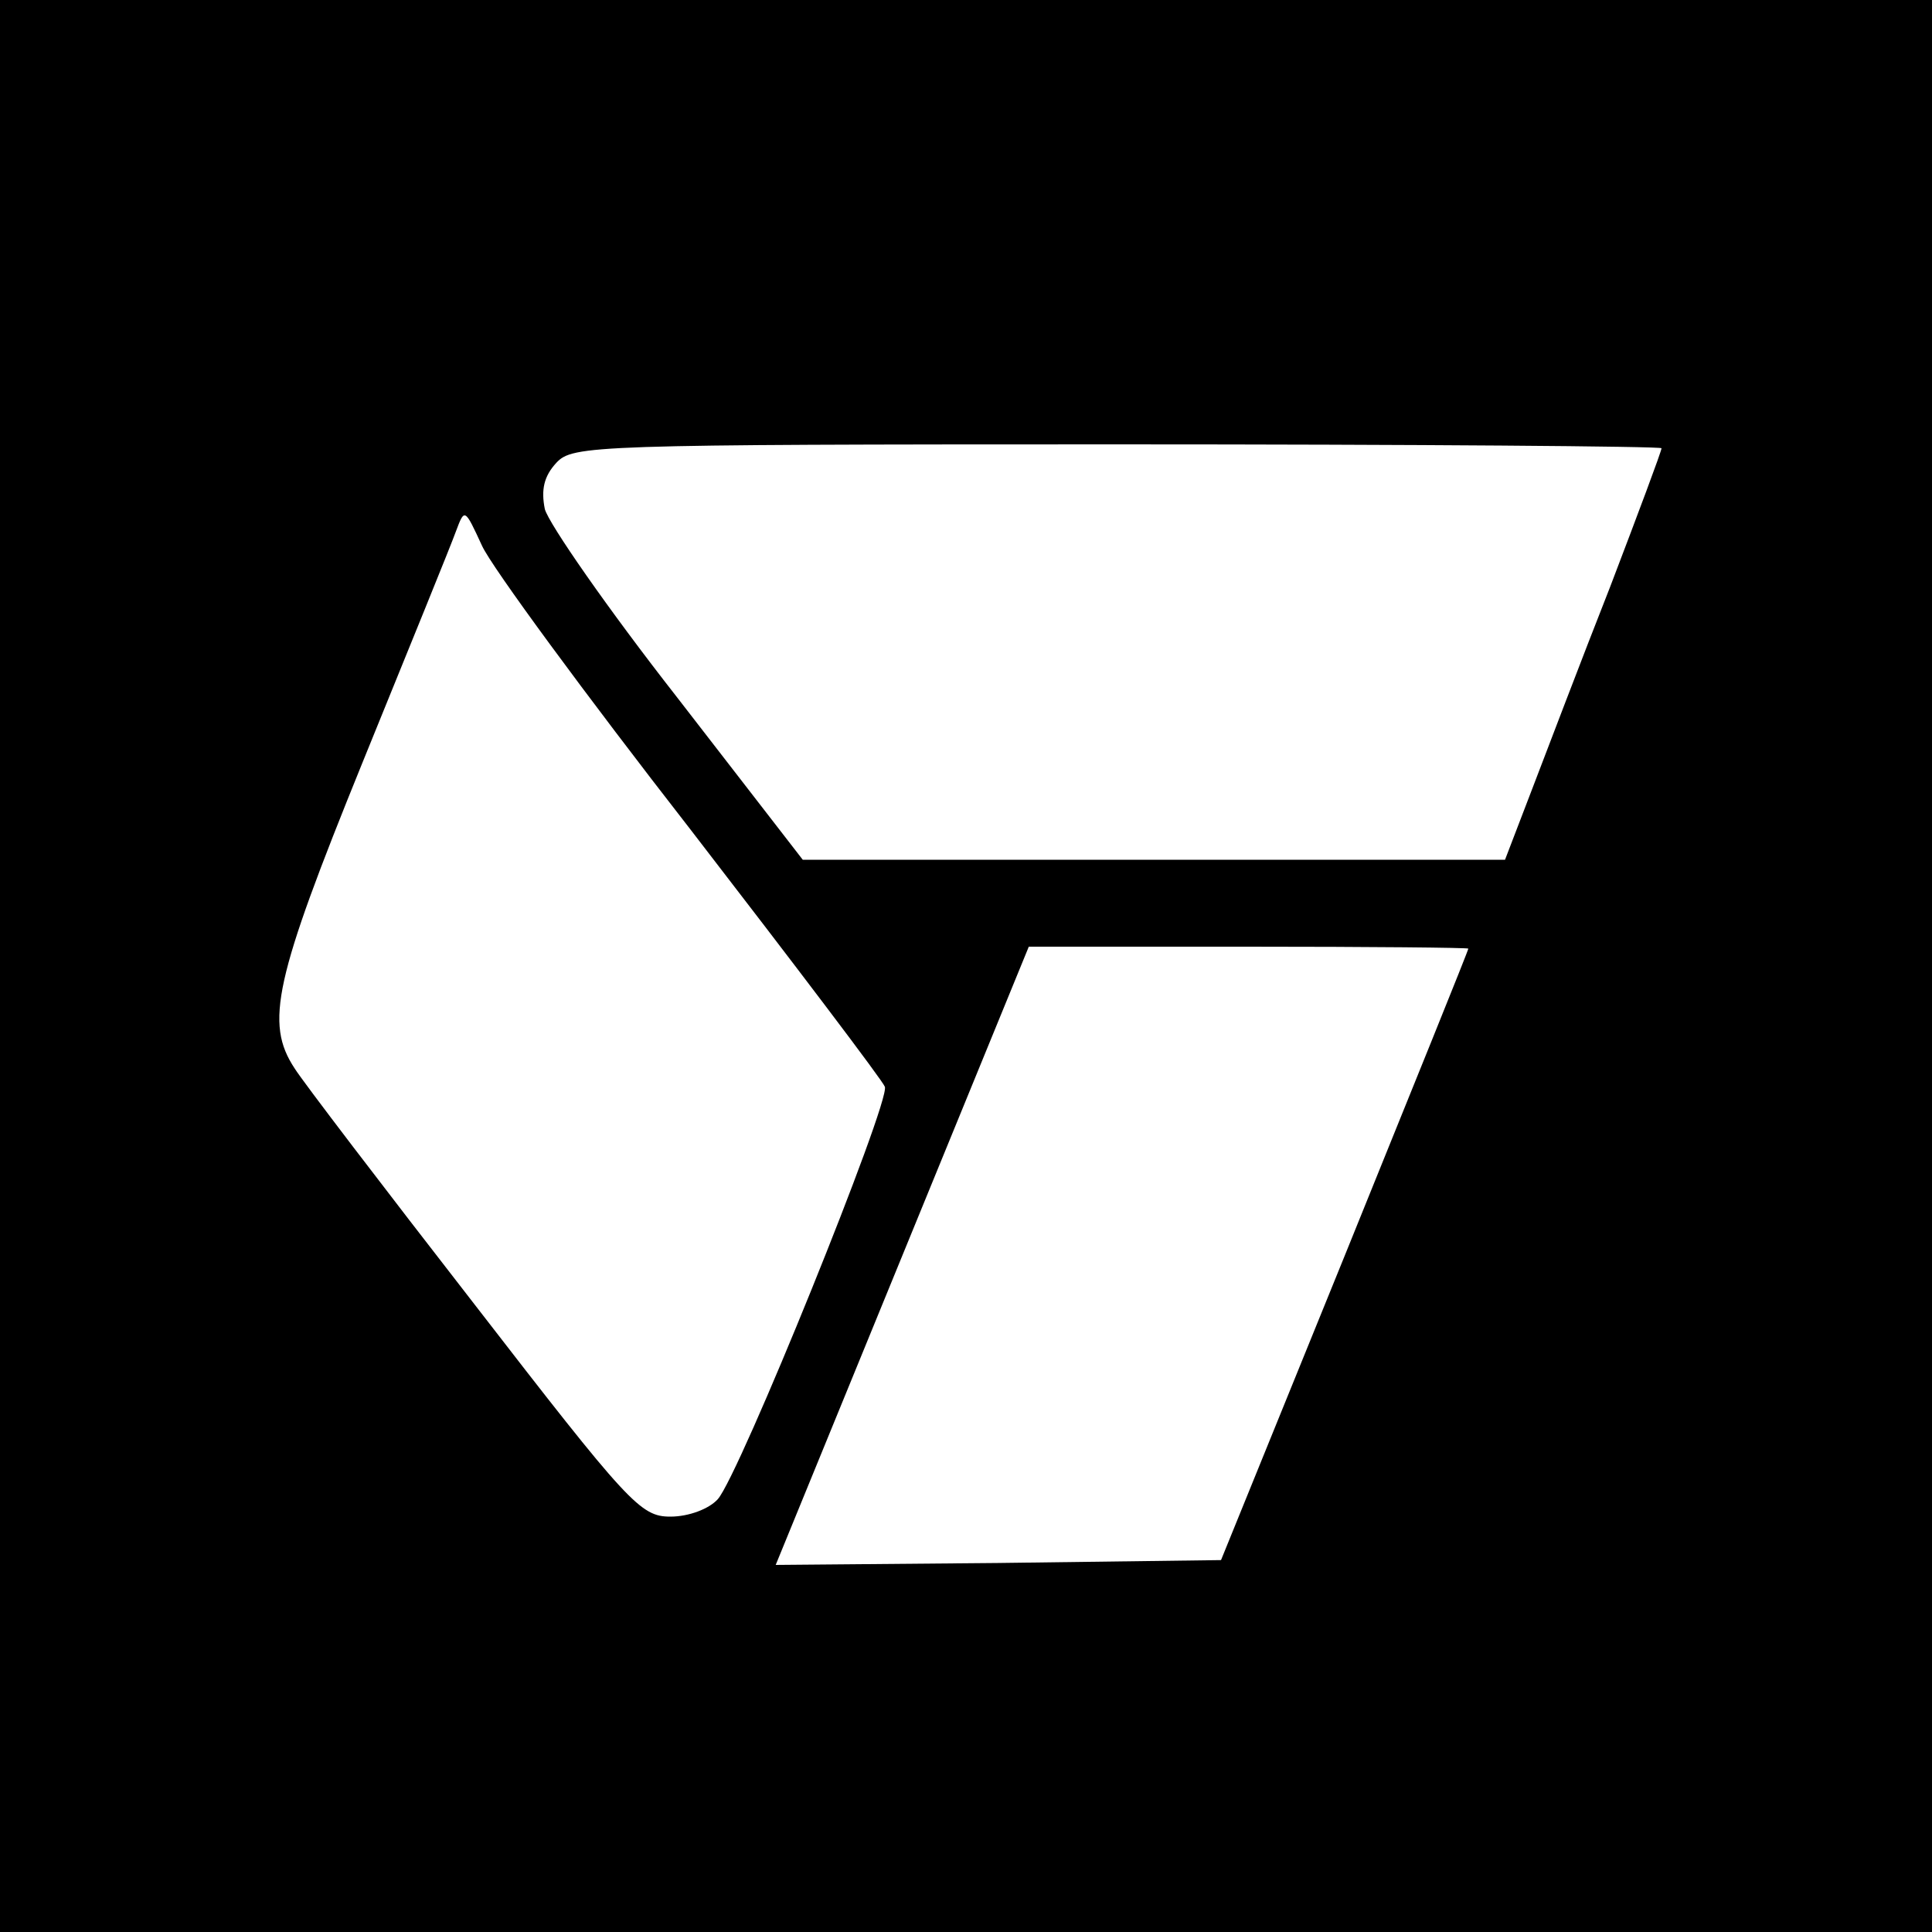 <?xml version="1.0" standalone="no"?>
<!DOCTYPE svg PUBLIC "-//W3C//DTD SVG 20010904//EN"
 "http://www.w3.org/TR/2001/REC-SVG-20010904/DTD/svg10.dtd">
<svg version="1.0" xmlns="http://www.w3.org/2000/svg"
 width="200pt" height="200pt" viewBox="0 0 200 200"
 preserveAspectRatio="xMidYMid meet">
<g transform="translate(0,200) scale(0.1,-0.1)"
fill="#000000" stroke="none">
<path d="M0 1000 l0 -1000 1000 0 1000 0 0 1000 0 1000 -1000 0 -1000 0 0
-1000z m1720 536 c0 -3 -24 -67 -53 -143 -30 -76 -66 -171 -81 -210 l-28 -73
-363 0 -364 0 -130 168 c-72 92 -133 180 -137 195 -4 20 -1 34 12 48 17 18 36
19 581 19 309 0 563 -2 563 -4z m-1005 -395 c108 -140 199 -260 201 -266 6
-15 -151 -403 -173 -427 -9 -10 -30 -18 -49 -18 -31 0 -43 13 -203 220 -94
121 -178 231 -186 244 -31 47 -21 92 70 316 48 118 92 226 97 240 9 24 9 24
27 -15 10 -22 107 -154 216 -294z m805 -123 c0 -2 -58 -145 -128 -318 l-128
-315 -231 -3 -230 -2 131 320 131 320 227 0 c126 0 228 -1 228 -2z"/>
</g>
</svg>
